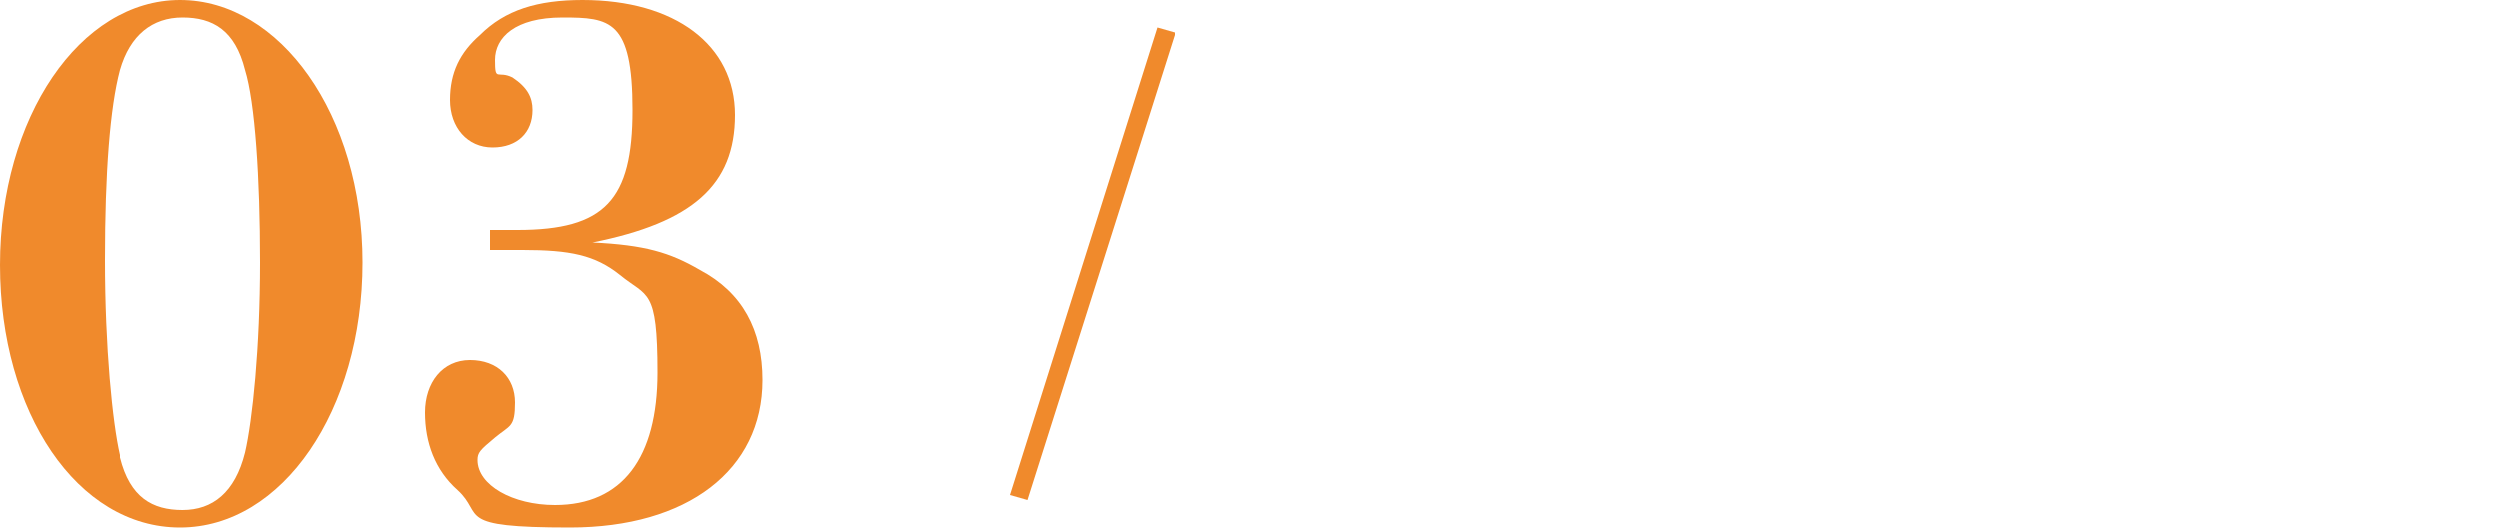 <svg viewBox="0 0 100 21.1" xmlns="http://www.w3.org/2000/svg"><g fill="#f08a2c"><path d="m7.2 21.1c-4.1 0-7.2-4.6-7.2-10.5s3.2-10.6 7.2-10.6 7.3 4.6 7.3 10.5-3.2 10.6-7.3 10.6zm-2.4-2.8c.4 1.6 1.3 2.1 2.5 2.1s2.1-.7 2.5-2.3c.3-1.3.6-4.2.6-7.6s-.2-6.4-.6-7.7c-.4-1.6-1.3-2.1-2.5-2.1s-2.1.7-2.5 2.1c-.4 1.5-.6 4.1-.6 7.6s.3 6.5.6 7.8z"/><path d="m19.7 9.2h1c3.5 0 4.6-1.2 4.6-4.8s-.9-3.7-2.8-3.7-2.7.8-2.7 1.7.1.4.7.7c.6.4.8.8.8 1.3 0 .9-.6 1.5-1.6 1.5s-1.7-.8-1.7-1.9.4-1.9 1.2-2.6c1-1 2.3-1.4 4.1-1.4 3.7 0 6.1 1.8 6.1 4.6s-1.7 4.3-5.7 5.1c2.1.1 3.1.4 4.3 1.1 1.7.9 2.5 2.4 2.5 4.4 0 3.6-3 5.9-7.7 5.9s-3.4-.5-4.5-1.5c-.9-.8-1.3-1.9-1.3-3.1s.7-2.1 1.8-2.1 1.8.7 1.8 1.7-.2.9-.8 1.4-.7.6-.7.9c0 1 1.4 1.8 3.1 1.8 2.7 0 4.1-1.9 4.1-5.3s-.4-3-1.5-3.9c-1-.8-2-1-3.9-1s-.7 0-1.3 0v-.8z"/><path d="m47 1.4-5.9 18.6-.7-.2 5.9-18.7.7.2z"/></g><path d="m0 11.1h100v10h-100z" fill="none"/></svg>